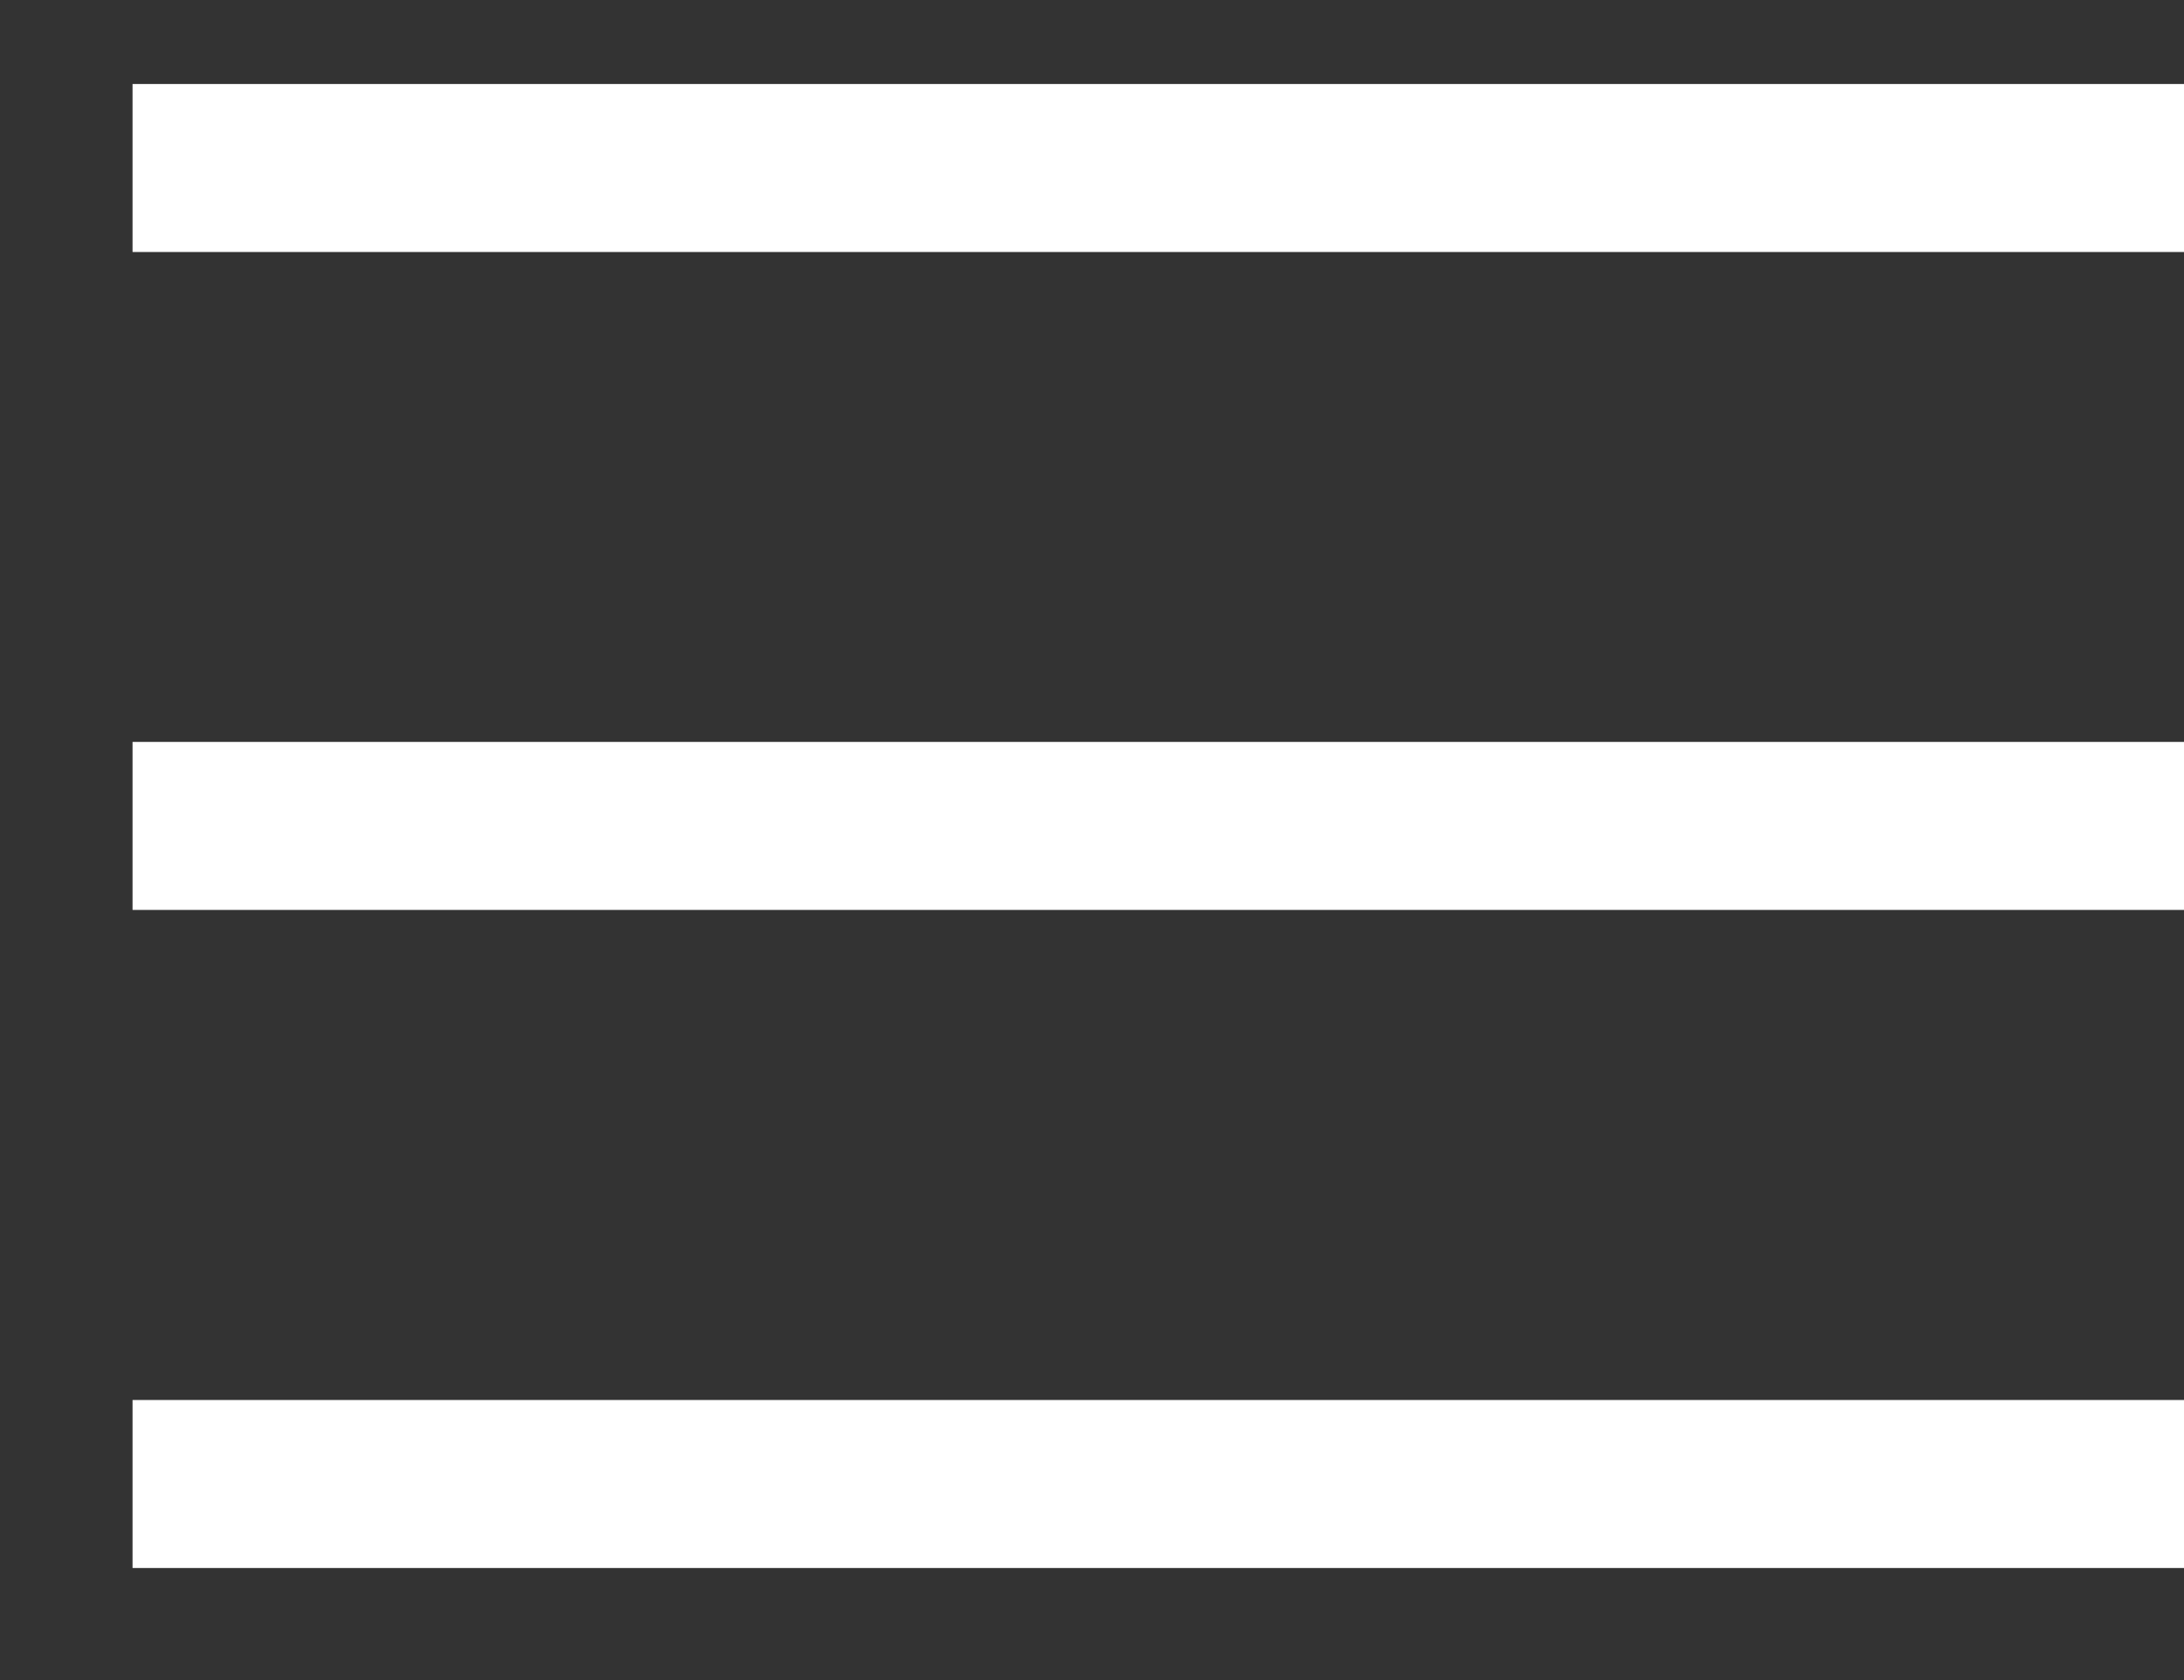 <svg width="13" height="10" viewBox="0 0 13 10" fill="none" xmlns="http://www.w3.org/2000/svg">
<rect x="0" y="0" width="13" height="10" fill="#333333" stroke="none"/>
<path d="M0.789 1H13.001H0.789Z" fill="white"/>
<path d="M0.789 1H13.001" stroke="white"/>
<path d="M0.789 4.916H13.001H0.789Z" fill="white"/>
<path d="M0.789 4.916H13.001" stroke="white"/>
<path d="M0.789 8.833H13.001H0.789Z" fill="white"/>
<path d="M0.789 8.833H13.001" stroke="white"/>
</svg>

